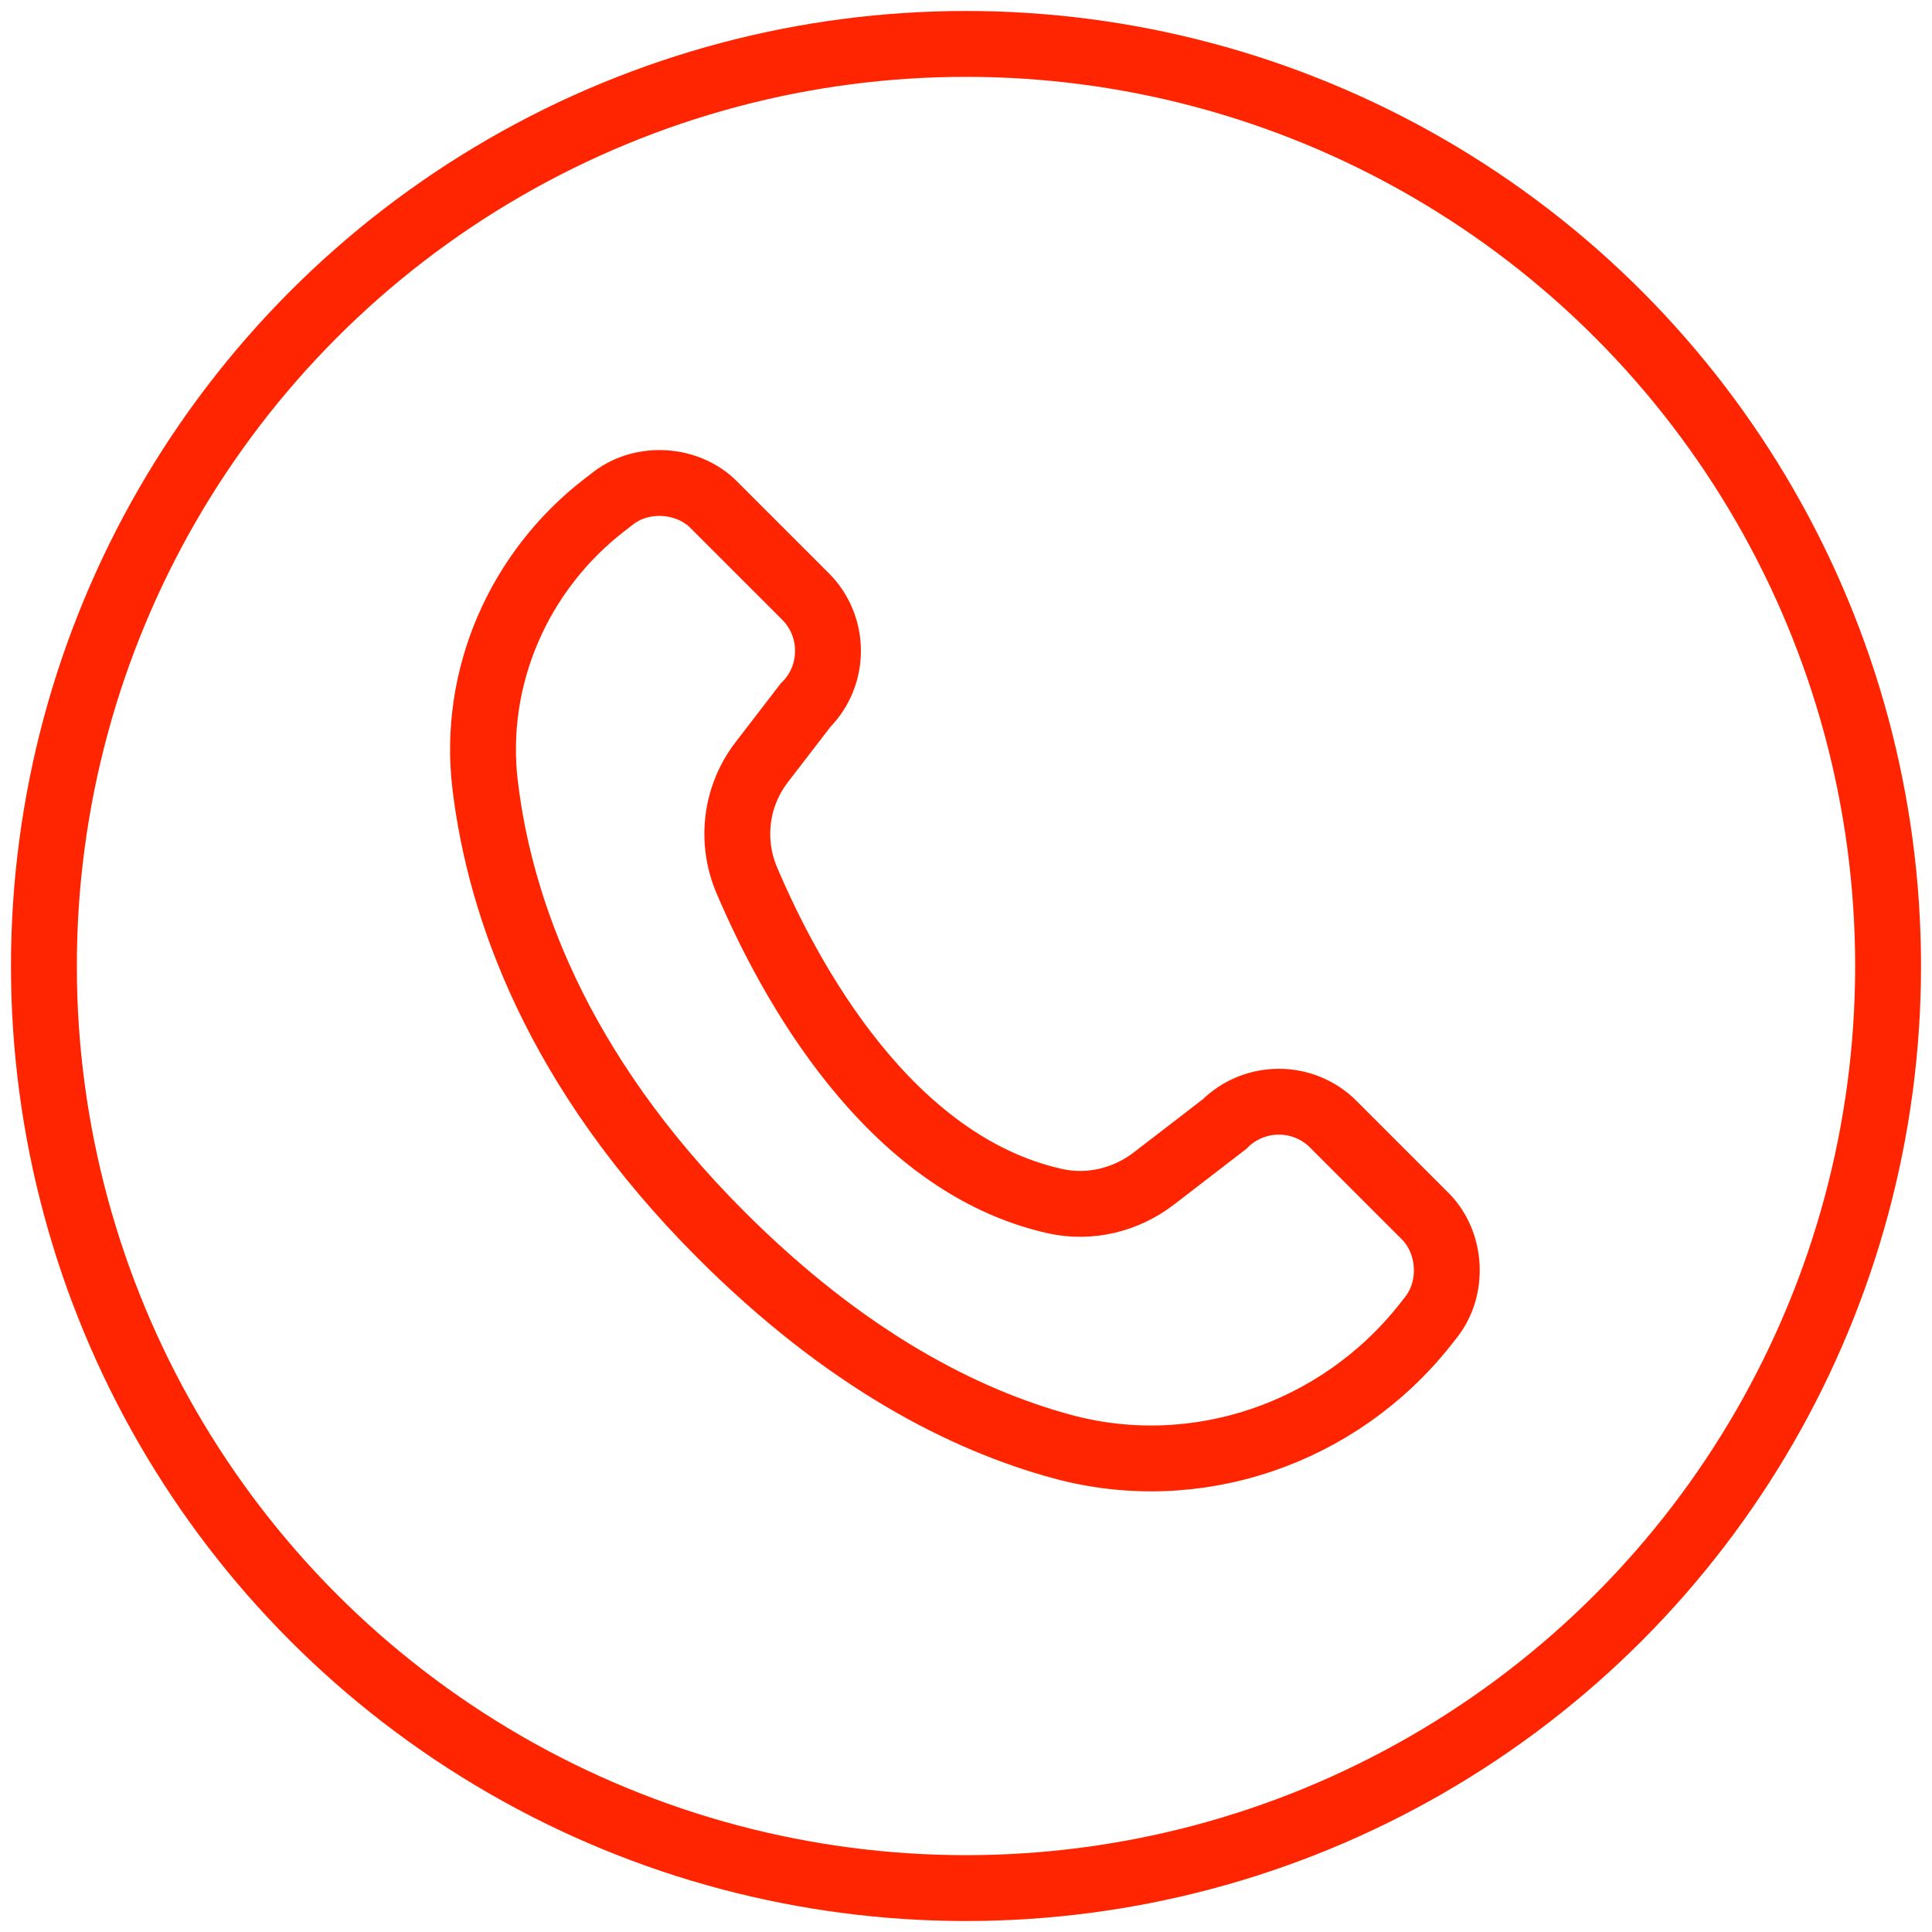 <?xml version="1.0" encoding="UTF-8"?>
<svg width="88px" height="88px" viewBox="0 0 88 88" version="1.1" xmlns="http://www.w3.org/2000/svg" xmlns:xlink="http://www.w3.org/1999/xlink">
    <!-- Generator: sketchtool 50.2 (55047) - http://www.bohemiancoding.com/sketch -->
    <title>80627E6A-C686-41A8-A6AE-9DA9304F9EBD</title>
    <desc>Created with sketchtool.</desc>
    <defs></defs>
    <g id="Symbols" stroke="none" stroke-width="1" fill="none" fill-rule="evenodd">
        <g id="FOOTER" transform="translate(-639, 2)" stroke="#FF2500" stroke-width="3">
            <g id="Group-4">
                <g id="Group-22" transform="translate(249, 0)">
                    <g id="icons-telefon" transform="translate(392, 0)">
                        <g id="Group-3">
                            <circle id="Mask" cx="42" cy="42" r="42"></circle>
                        </g>
                        <path d="M20.099,33.776 C19.504,28.858 21.628,24.003 25.555,20.983 L25.94,20.687 C27.267,19.665 29.321,19.799 30.505,20.983 L34.692,25.171 C36.054,26.532 36.054,28.76 34.692,30.121 L32.692,32.721 C31.512,34.256 31.255,36.301 32.011,38.084 C33.955,42.661 38.471,51.019 46.054,52.71 C47.626,53.061 49.275,52.664 50.553,51.682 L53.774,49.203 C55.136,47.842 57.363,47.842 58.725,49.203 L62.913,53.391 C64.115,54.593 64.236,56.667 63.181,58.001 L62.913,58.341 C58.99,63.304 52.489,65.546 46.382,63.89 C41.905,62.675 36.53,59.933 30.845,54.248 C23.306,46.709 20.765,39.285 20.099,33.776 Z" id="Stroke-1"></path>
                    </g>
                </g>
            </g>
        </g>
    </g>
</svg>